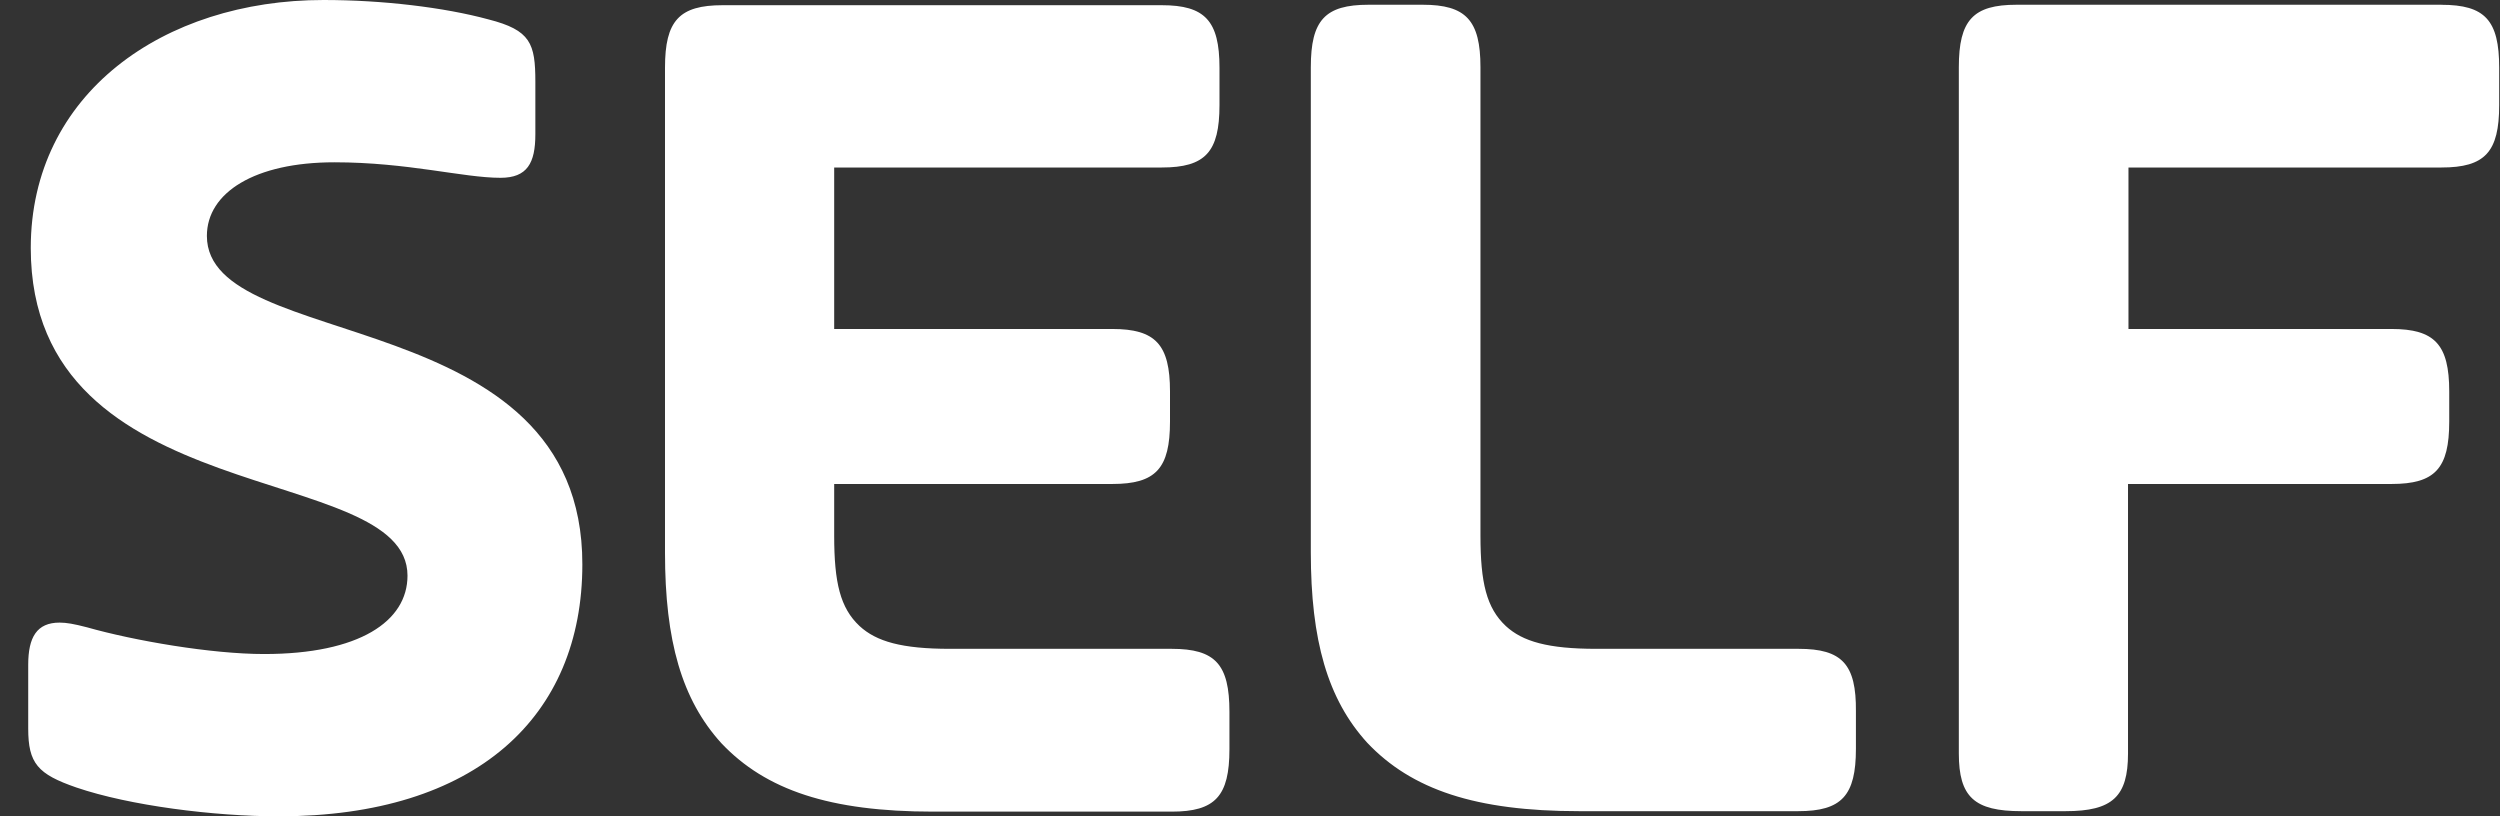 <svg xmlns:xlink="http://www.w3.org/1999/xlink"  xmlns="http://www.w3.org/2000/svg" width="49" height="16" viewBox="0 0 49 16" fill="none">
<rect x="0" y="0" width="49" height="16" fill="#333333" stroke="none"/>
<path d="M47.852 0.093H39.524C38.672 0.093 38.393 0.396 38.393 1.317V14.768C38.393 15.621 38.697 15.899 39.617 15.899H40.486C41.406 15.899 41.709 15.612 41.709 14.768V9.486H46.874C47.727 9.486 48.005 9.182 48.005 8.263V7.672C48.005 6.752 47.718 6.448 46.874 6.448H41.718V3.283H47.853C48.706 3.283 48.984 2.98 48.984 2.06V1.326C48.984 0.397 48.705 0.094 47.853 0.094L47.852 0.093ZM35.254 12.717H31.287C30.342 12.717 29.844 12.574 29.515 12.271C29.135 11.916 29.017 11.418 29.017 10.498V1.317C29.017 0.396 28.73 0.093 27.886 0.093H26.823C25.97 0.093 25.692 0.396 25.692 1.317V10.827C25.692 12.549 26.021 13.705 26.797 14.557C27.667 15.477 28.924 15.899 30.949 15.899H35.245C36.097 15.899 36.376 15.595 36.376 14.676V13.941C36.384 13.021 36.106 12.717 35.254 12.717ZM22.966 12.717H18.62C17.675 12.717 17.177 12.574 16.848 12.271C16.468 11.916 16.35 11.418 16.35 10.498V9.486H21.802C22.654 9.486 22.932 9.182 22.932 8.263V7.672C22.932 6.752 22.646 6.448 21.802 6.448H16.35V3.283H22.771C23.624 3.283 23.902 2.98 23.902 2.06V1.326C23.902 0.406 23.615 0.102 22.771 0.102H14.164C13.312 0.102 13.034 0.406 13.034 1.326V10.836C13.034 12.558 13.363 13.714 14.139 14.567C15.008 15.486 16.265 15.908 18.291 15.908H22.966C23.819 15.908 24.097 15.604 24.097 14.685V13.95C24.097 13.021 23.819 12.717 22.966 12.717ZM4.055 4.624C4.055 3.771 5 3.181 6.553 3.181C7.996 3.181 9.076 3.485 9.81 3.485C10.333 3.485 10.493 3.198 10.493 2.632V1.603C10.493 0.852 10.401 0.591 9.573 0.38C8.704 0.144 7.497 0 6.341 0C3.202 0 0.603 1.839 0.603 4.861C0.603 10.076 7.987 9.013 7.987 11.283C7.987 12.178 7.042 12.819 5.177 12.819C4.139 12.819 2.628 12.557 1.708 12.296C1.447 12.228 1.303 12.203 1.168 12.203C0.721 12.203 0.553 12.49 0.553 13.03V14.279C0.553 14.962 0.738 15.173 1.497 15.435C2.535 15.789 4.189 16 5.464 16C9.337 16 11.414 14.043 11.414 11.063C11.422 5.899 4.055 6.937 4.055 4.624Z" fill="white"></path>
</svg>